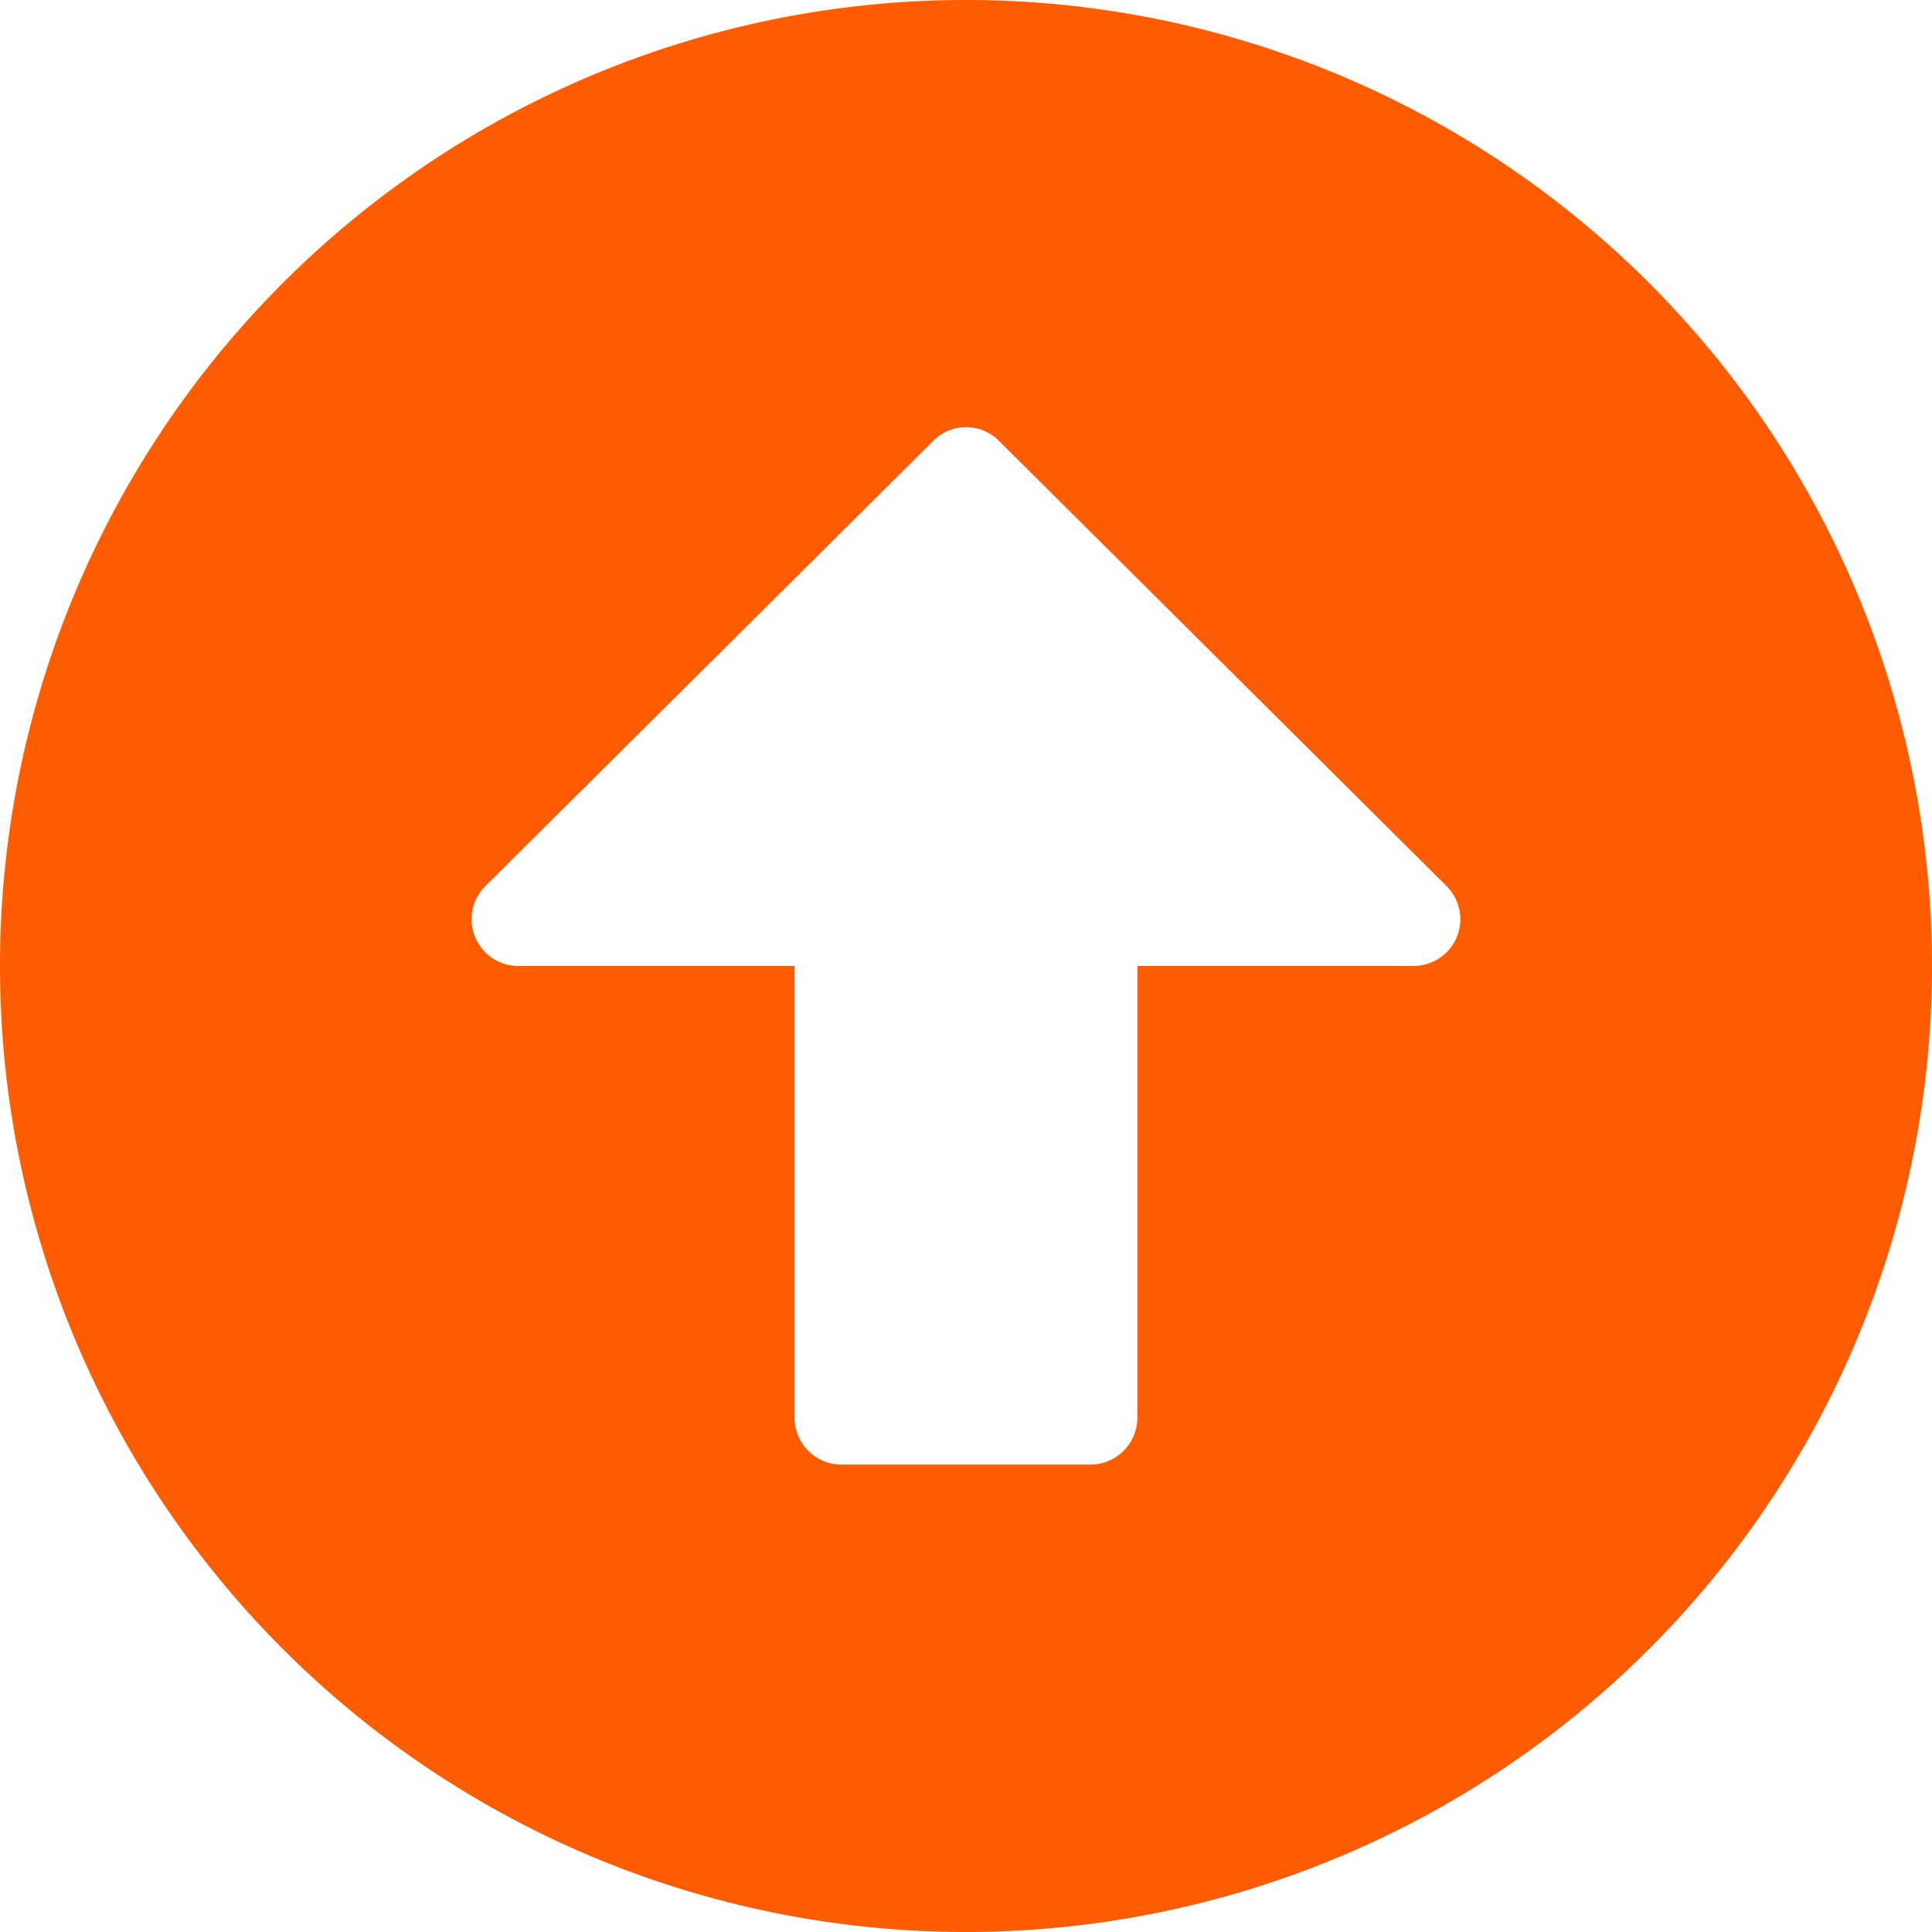 <svg xmlns="http://www.w3.org/2000/svg" width="40" height="40" viewBox="0 0 40 40">
  <path id="Icon_awesome-arrow-alt-circle-up" data-name="Icon awesome-arrow-alt-circle-up" d="M.563,20.563a20,20,0,1,1,20,20A20,20,0,0,1,.563,20.563Zm23.548,9.355V20.563h5.718a.968.968,0,0,0,.685-1.653L21.248,9.692a.959.959,0,0,0-1.363,0l-9.274,9.218a.968.968,0,0,0,.685,1.653h5.718v9.355a.971.971,0,0,0,.968.968h5.161A.971.971,0,0,0,24.111,29.917Z" transform="translate(-0.563 -0.563)" fill="#ff5b00"/>
</svg>
